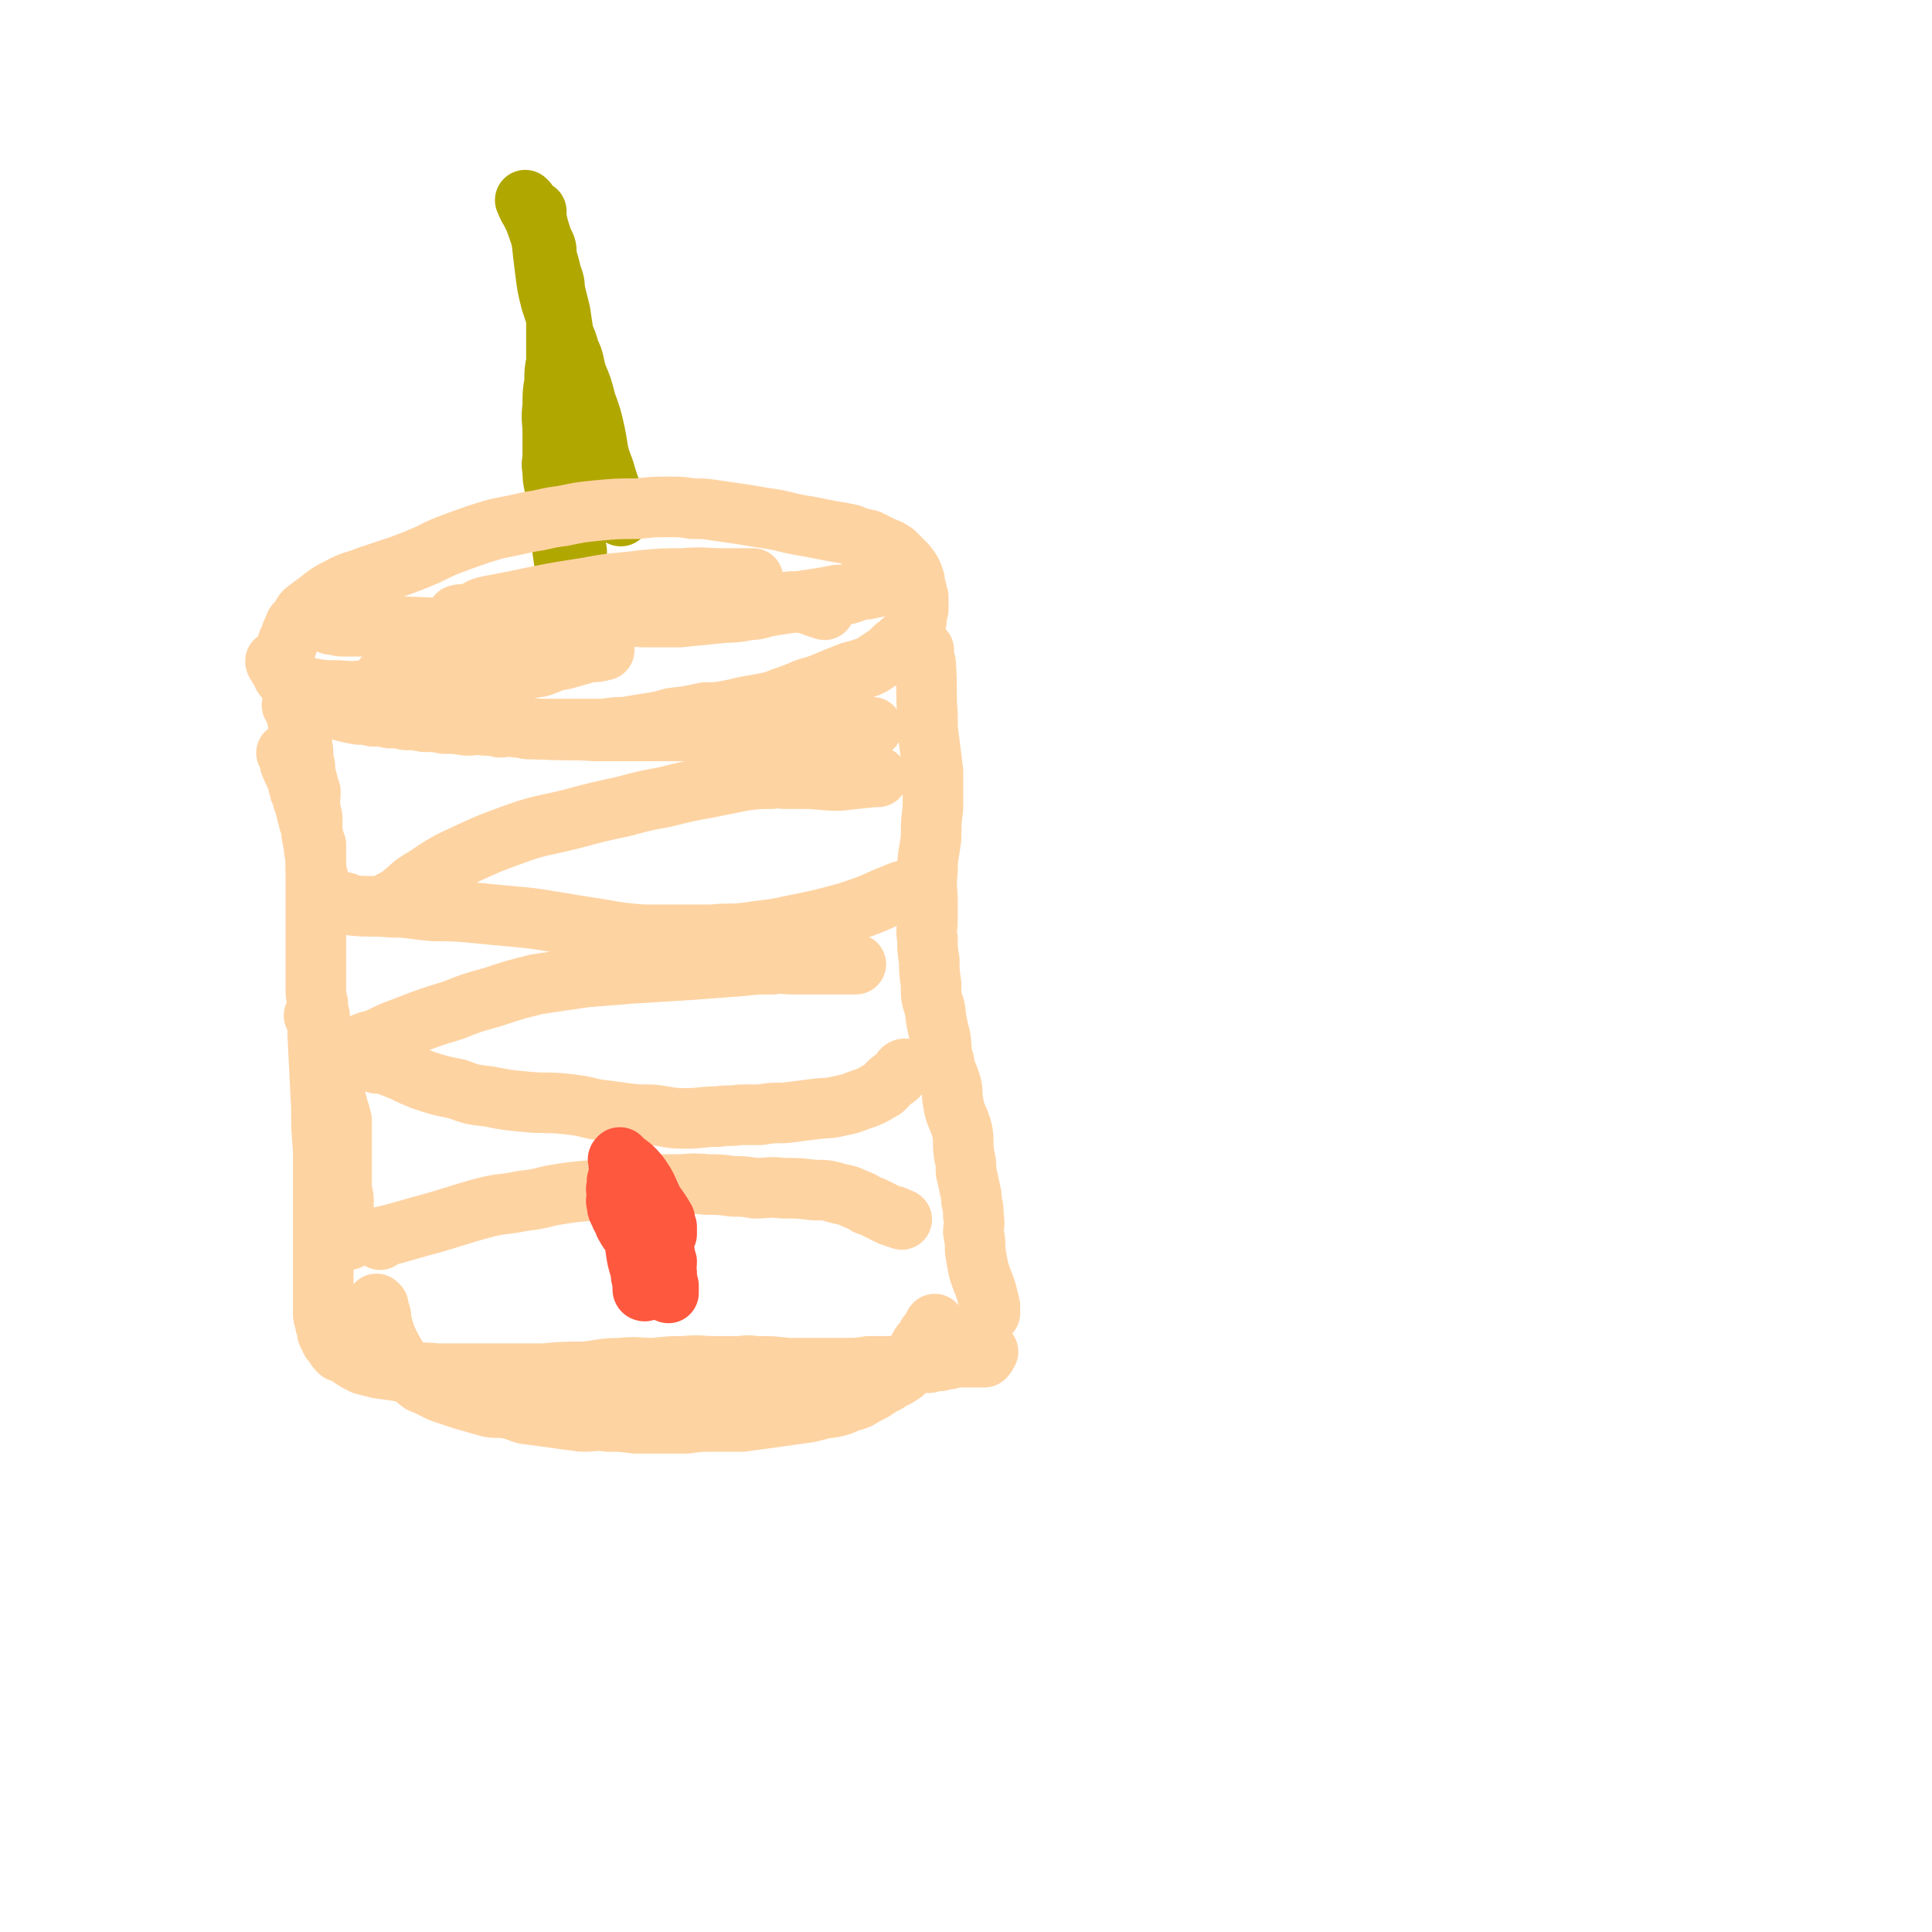 <svg viewBox='0 0 1052 1052' version='1.1' xmlns='http://www.w3.org/2000/svg' xmlns:xlink='http://www.w3.org/1999/xlink'><g fill='none' stroke='#B1A701' stroke-width='33' stroke-linecap='round' stroke-linejoin='round'><path d='M287,110c0,0 -1,-1 -1,-1 1,2 1,3 3,6 1,2 1,2 2,4 3,8 3,8 5,16 3,9 3,9 5,18 1,5 1,5 2,9 1,4 1,4 2,8 1,7 1,7 2,13 0,7 0,7 1,14 0,8 0,8 1,16 0,7 -1,7 0,13 0,7 1,7 2,13 0,5 0,5 1,10 0,5 0,5 1,9 0,3 0,3 0,5 0,3 0,3 0,5 0,2 0,2 0,3 0,1 0,1 0,3 0,0 0,0 0,1 0,1 0,1 0,2 0,0 0,0 0,1 0,2 0,2 0,3 0,2 0,2 0,5 0,2 0,2 0,4 0,2 0,2 0,4 0,2 -1,2 0,4 0,1 0,1 1,2 0,2 0,2 0,3 0,2 0,2 0,3 0,4 0,4 0,8 0,5 0,5 0,10 1,3 0,3 1,6 0,3 0,3 1,5 0,3 0,3 1,5 0,0 0,1 0,1 -1,0 -1,0 -1,0 -1,-3 -1,-3 -2,-6 -1,-5 -1,-5 -3,-10 -1,-7 -2,-7 -3,-14 -1,-7 -1,-7 -2,-14 -1,-9 -1,-9 -2,-18 -1,-7 -1,-7 -2,-14 -1,-5 -1,-5 -1,-9 -1,-4 0,-4 0,-8 0,-6 0,-6 0,-12 0,-7 -1,-7 0,-15 0,-7 0,-7 1,-13 0,-6 0,-6 1,-11 0,-5 0,-5 0,-9 0,-4 0,-4 0,-7 0,-5 0,-5 0,-9 0,-6 0,-6 -1,-12 0,-6 0,-6 -2,-11 -1,-4 -1,-4 -2,-8 -1,-3 0,-4 -1,-7 -1,-2 -1,-2 -2,-4 -1,-1 0,-2 -1,-3 -1,-2 -1,-2 -1,-4 -1,-1 -1,-1 -1,-2 0,-1 0,-1 0,-2 0,-1 0,-1 0,-2 0,0 0,0 0,0 0,-1 0,-2 0,-2 0,1 -1,2 0,3 1,7 2,7 3,13 1,9 1,9 2,17 1,8 1,8 3,16 2,6 2,6 4,12 3,8 4,7 6,15 3,6 2,6 4,13 3,7 3,7 5,15 3,8 3,8 5,17 2,10 1,10 5,20 3,11 4,11 8,22 1,1 0,1 1,3 '/></g>
<g fill='none' stroke='#FED3A2' stroke-width='33' stroke-linecap='round' stroke-linejoin='round'><path d='M151,361c0,0 -1,-1 -1,-1 0,0 0,1 1,2 1,2 1,2 3,4 4,5 4,5 9,10 6,4 6,4 12,7 5,2 5,2 11,4 4,1 4,1 9,2 4,0 4,0 8,1 5,0 5,0 9,1 5,0 5,0 9,1 5,0 5,0 10,1 6,0 6,0 11,1 6,0 6,0 12,1 5,0 5,-1 10,0 4,0 4,0 8,1 4,0 4,-1 9,0 4,0 4,1 8,1 6,0 7,0 13,0 7,0 7,0 14,0 7,0 7,0 13,0 6,-1 6,-1 11,-1 6,-1 6,-1 12,-2 7,-1 7,-1 14,-3 9,-1 9,-1 18,-3 6,0 6,0 12,-1 5,-1 5,-1 9,-2 5,-1 6,-1 11,-2 5,-1 5,-1 10,-3 6,-2 6,-2 13,-5 7,-2 7,-2 14,-5 5,-2 5,-2 10,-4 4,-1 4,-1 7,-2 3,-1 3,-1 5,-2 3,-2 3,-2 6,-4 3,-2 3,-2 5,-4 2,-2 2,-2 4,-3 1,-2 1,-1 3,-3 1,-1 1,-1 3,-3 0,-1 0,-2 1,-3 1,-2 1,-2 2,-4 0,-2 0,-2 0,-4 0,-1 0,-1 1,-2 0,-1 0,-1 0,-3 0,-1 0,-1 0,-2 0,-1 0,-1 0,-2 -1,-2 -1,-2 -1,-4 -1,-3 -1,-3 -1,-5 -1,-3 -1,-3 -2,-5 -2,-3 -2,-3 -5,-6 -2,-2 -2,-2 -4,-4 -3,-2 -3,-2 -6,-3 -4,-2 -4,-2 -8,-4 -5,-1 -5,-1 -10,-3 -5,-1 -5,-1 -11,-2 -5,-1 -5,-1 -10,-2 -6,-1 -6,-1 -11,-2 -8,-2 -8,-2 -15,-3 -6,-1 -6,-1 -12,-2 -7,-1 -7,-1 -14,-2 -6,-1 -6,-1 -13,-1 -6,-1 -6,-1 -13,-1 -8,0 -8,0 -17,1 -11,0 -11,0 -22,1 -10,1 -9,1 -19,3 -9,1 -9,2 -17,3 -9,2 -9,2 -19,4 -10,3 -10,3 -21,7 -8,3 -8,3 -16,7 -7,3 -7,3 -15,6 -9,3 -9,3 -18,6 -7,3 -8,2 -15,6 -6,3 -6,3 -11,7 -4,3 -4,3 -8,6 -2,2 -1,3 -3,5 -2,2 -2,1 -3,4 -1,2 -1,2 -2,5 -1,2 -1,2 -2,5 -1,2 -1,2 -1,5 -1,1 -1,1 -1,3 0,2 0,2 0,4 0,1 0,1 0,2 0,2 0,2 1,3 2,2 2,2 4,3 3,2 4,2 7,2 9,2 10,2 19,2 8,1 8,0 16,0 8,0 8,0 16,-1 10,-1 10,-2 21,-3 10,-1 10,-1 20,-2 5,-1 5,-1 11,-2 6,-1 6,-1 12,-2 6,-2 6,-2 13,-3 6,-2 6,-3 13,-4 7,-2 7,-2 14,-4 4,0 4,0 8,-1 '/><path d='M157,411c0,0 -1,-1 -1,-1 0,0 1,1 1,2 1,2 1,2 1,4 2,5 2,4 4,9 1,2 0,2 1,4 0,2 1,2 1,3 1,2 0,2 1,3 0,1 0,1 1,2 0,2 0,2 1,4 0,2 0,2 1,4 0,2 0,2 1,4 1,3 0,3 1,6 1,2 1,2 2,5 0,2 0,2 0,5 0,3 0,3 0,7 0,2 0,2 1,5 '/><path d='M160,385c0,0 -1,-1 -1,-1 1,1 1,2 2,4 1,4 1,4 2,8 1,7 1,7 2,13 0,4 0,4 1,8 0,4 0,4 1,7 1,4 1,4 2,7 0,5 -1,5 0,9 0,3 1,3 1,6 0,3 0,3 0,6 0,4 0,4 1,9 0,4 1,4 1,8 0,3 0,3 0,6 0,5 0,5 0,9 0,4 0,4 0,9 0,3 0,3 0,7 0,3 0,3 0,5 0,3 0,3 0,6 0,3 0,3 0,6 0,3 0,3 0,6 0,4 0,4 0,8 0,4 0,4 0,7 0,4 0,4 1,8 0,3 0,3 1,7 0,3 0,3 1,7 0,3 0,3 1,6 1,3 0,3 1,6 1,3 1,3 1,5 1,3 1,3 1,6 1,3 0,3 1,5 1,4 1,4 2,7 1,4 1,4 2,8 1,3 1,3 2,7 0,4 0,4 0,7 0,4 0,4 0,7 0,4 0,4 0,7 0,2 0,2 0,5 0,2 0,2 0,5 0,3 0,3 0,6 0,3 1,3 1,6 0,3 0,3 0,6 0,2 0,2 1,5 0,2 0,2 1,4 0,3 0,3 1,7 '/><path d='M503,354c0,0 -1,-1 -1,-1 0,3 1,4 2,8 1,14 0,14 1,28 0,8 0,8 1,15 1,8 1,8 2,16 0,10 0,10 0,20 -1,8 -1,8 -1,16 -1,9 -2,9 -2,19 -1,8 0,8 0,16 0,5 0,5 0,10 0,5 -1,5 0,10 0,6 0,6 1,12 0,6 0,6 1,13 0,7 0,7 2,13 1,8 1,8 3,16 1,7 0,7 2,13 1,7 2,6 4,13 1,4 0,4 1,9 1,8 3,8 5,16 1,6 0,6 1,13 1,4 1,4 1,9 1,4 1,4 2,9 1,4 1,4 1,7 1,4 1,4 1,8 1,5 0,5 0,9 1,5 1,5 1,10 1,6 1,6 2,11 2,6 2,5 4,11 1,4 1,4 2,8 0,2 0,2 0,4 '/><path d='M172,554c0,0 -1,-1 -1,-1 1,2 1,2 2,5 0,3 0,3 0,5 1,20 1,20 2,40 0,11 0,11 1,23 0,10 0,10 0,20 0,8 0,8 0,16 0,4 0,4 0,9 0,5 0,5 0,10 0,1 0,1 0,2 0,2 0,2 0,4 0,3 0,3 0,6 0,3 0,3 0,5 0,2 0,2 0,4 0,2 0,2 0,4 0,2 0,2 0,4 0,2 0,2 0,4 0,3 0,3 1,5 0,2 0,2 1,4 0,2 0,3 1,4 1,3 1,3 3,5 1,2 1,2 3,4 3,1 3,1 6,3 3,2 3,2 7,4 4,1 4,1 8,2 7,1 7,1 14,2 9,1 9,0 18,1 9,0 9,0 19,0 8,0 8,0 16,0 12,0 12,0 23,0 11,-1 11,-1 22,-1 10,-1 10,-2 20,-2 9,-1 9,0 18,0 9,-1 9,-1 17,-1 8,-1 8,0 15,0 7,0 7,0 14,0 4,0 4,-1 9,0 9,0 9,0 18,1 8,0 8,0 17,0 7,0 7,0 14,0 7,0 7,0 13,-1 7,0 7,0 13,0 5,-1 5,-1 11,-1 4,-1 4,-1 9,-1 3,-1 3,-1 6,-1 3,-1 3,-1 5,-1 2,-1 2,-1 3,-1 2,-1 2,0 3,0 2,0 2,0 3,0 1,0 1,0 2,0 1,0 1,0 1,0 1,0 1,0 2,0 1,0 1,0 1,0 1,0 1,0 1,0 1,0 1,0 2,0 0,0 0,0 1,0 0,0 0,0 0,0 2,-2 1,-2 2,-3 '/><path d='M206,711c0,0 -1,-1 -1,-1 0,1 1,2 2,5 1,3 0,3 1,6 2,7 2,7 5,13 4,7 4,7 9,13 2,2 2,2 5,4 2,2 2,2 5,3 4,2 4,2 8,4 6,2 6,2 12,4 7,2 7,2 14,4 5,1 6,0 11,1 5,1 5,2 10,3 8,1 8,1 15,2 7,1 7,1 15,2 7,0 7,-1 14,0 7,0 7,0 15,1 7,0 7,0 14,0 7,0 7,0 14,0 7,-1 7,-1 15,-1 8,0 8,0 15,0 8,-1 7,-1 15,-2 7,-1 7,-1 14,-2 8,-1 8,-1 15,-3 8,-1 8,-1 15,-4 5,-1 5,-2 9,-4 4,-2 4,-2 8,-5 3,-1 3,-1 5,-3 3,-1 3,-1 6,-3 2,-1 1,-2 3,-4 1,-2 2,-2 3,-4 1,-1 1,-1 2,-3 1,-2 1,-2 2,-4 1,-2 2,-2 3,-4 1,-2 1,-2 2,-3 1,-2 2,-2 2,-3 1,-1 0,-1 1,-2 '/><path d='M207,675c0,0 -1,-1 -1,-1 3,-1 4,-1 8,-2 7,-2 7,-2 14,-4 19,-5 19,-6 38,-11 9,-2 9,-1 18,-3 8,-1 8,-1 16,-3 12,-2 12,-2 25,-3 9,-2 9,-2 18,-3 5,-1 5,0 10,0 7,0 7,0 14,0 9,0 9,-1 18,0 7,0 7,0 14,1 6,0 6,0 12,1 8,0 8,-1 15,0 9,0 9,0 17,1 7,0 7,0 14,2 5,1 5,1 9,3 3,1 3,1 6,3 3,1 3,1 5,2 2,1 2,1 4,2 2,1 2,1 4,2 2,0 2,0 3,1 1,0 1,0 3,1 '/><path d='M205,579c0,0 -1,-1 -1,-1 3,0 4,0 7,2 9,3 9,4 19,8 9,3 9,3 19,5 8,3 8,3 17,4 10,2 10,2 21,3 10,1 10,0 20,1 9,1 9,1 17,3 8,1 8,1 15,2 8,1 8,1 16,1 9,1 9,2 18,2 9,0 9,-1 18,-1 6,-1 6,0 12,-1 5,0 5,0 11,0 6,-1 6,-1 13,-1 8,-1 8,-1 16,-2 7,-1 7,0 15,-2 5,-1 5,-1 10,-3 6,-2 6,-2 11,-5 4,-2 3,-3 7,-6 3,-2 3,-2 5,-5 1,-1 1,-1 2,-1 '/><path d='M197,570c0,0 -1,-1 -1,-1 4,-2 5,-2 9,-3 8,-4 8,-4 16,-7 13,-5 13,-5 26,-9 10,-4 10,-4 21,-7 12,-4 12,-4 24,-7 13,-2 13,-2 27,-4 12,-1 13,-1 25,-2 16,-1 16,-1 32,-2 14,-1 14,-1 27,-2 9,-1 9,-1 18,-1 5,-1 5,0 10,0 9,0 9,0 19,0 6,0 6,0 12,0 2,0 2,0 3,0 0,0 0,0 1,0 '/><path d='M186,492c0,0 -1,-1 -1,-1 3,0 4,1 7,2 10,1 10,0 21,1 11,0 11,1 23,2 11,0 11,0 22,1 10,1 10,1 21,2 11,1 11,1 23,3 12,2 12,2 25,4 11,2 11,2 23,3 10,0 10,0 19,0 10,0 10,0 19,0 9,-1 9,0 18,-1 12,-2 12,-1 25,-4 15,-3 15,-3 30,-7 12,-4 12,-4 23,-9 4,-1 4,-2 8,-3 '/><path d='M212,493c0,0 -1,0 -1,-1 3,-2 4,-2 7,-4 6,-5 6,-6 13,-10 12,-8 12,-8 25,-14 11,-5 11,-5 22,-9 16,-6 17,-5 33,-9 15,-4 15,-4 29,-7 11,-3 11,-3 22,-5 12,-3 12,-3 23,-5 10,-2 10,-2 20,-4 8,-1 8,-1 15,-1 4,-1 4,0 8,0 5,0 5,0 10,0 9,0 9,1 19,1 9,-1 9,-1 19,-2 1,0 1,0 2,0 '/><path d='M210,370c0,0 -1,-1 -1,-1 2,1 3,2 6,3 9,4 9,4 19,8 9,4 9,4 19,7 10,4 10,3 20,6 10,2 10,3 21,4 15,1 15,0 30,1 14,0 14,0 28,0 9,0 9,0 19,0 7,0 7,0 14,0 7,0 7,-1 15,0 7,0 7,0 15,1 9,0 9,1 18,1 11,0 11,0 21,-1 8,0 8,-1 15,-2 3,0 3,-1 6,-1 '/><path d='M192,383c0,0 -1,-1 -1,-1 0,0 0,1 1,1 10,-4 10,-4 21,-8 13,-5 13,-5 27,-10 11,-4 11,-3 22,-8 11,-4 11,-4 22,-8 10,-4 10,-4 20,-7 9,-3 10,-2 19,-4 8,-3 8,-3 16,-5 7,-2 7,-2 15,-2 7,-1 7,0 15,0 9,0 9,0 19,0 7,0 7,-1 15,-1 6,-1 6,-1 13,-2 4,0 4,0 9,0 5,0 5,-1 10,0 7,1 7,2 14,4 '/><path d='M180,340c0,0 -1,-1 -1,-1 3,0 4,2 7,2 9,0 9,0 18,0 22,0 22,1 45,1 16,0 16,0 33,-1 11,-1 11,-1 23,-2 10,-1 10,0 19,-1 7,-1 7,-2 14,-2 7,-1 7,0 14,0 4,0 4,0 8,0 5,0 5,0 10,0 10,-1 10,-1 20,-2 9,-1 9,0 18,-2 6,0 5,-1 11,-2 6,-1 6,-1 13,-2 6,-1 6,-1 13,-2 6,-1 6,-1 11,-2 4,0 4,0 7,-1 3,-1 3,-1 5,-2 4,0 4,0 7,-1 0,0 0,0 1,0 '/><path d='M250,336c0,0 -1,-1 -1,-1 3,-1 4,0 8,-1 4,-2 4,-3 9,-4 27,-5 27,-6 54,-10 15,-3 15,-2 30,-4 11,-1 11,-1 22,-1 11,-1 11,0 22,0 8,0 8,0 16,0 '/></g>
<g fill='none' stroke='#FE583F' stroke-width='33' stroke-linecap='round' stroke-linejoin='round'><path d='M351,703c0,0 -1,0 -1,-1 0,-2 0,-2 0,-4 -1,-3 -1,-3 -1,-6 -2,-6 -2,-6 -3,-13 0,-2 0,-2 0,-3 -1,-1 -1,-1 -1,-3 -1,-2 0,-2 0,-4 -1,-4 -2,-4 -1,-7 0,-1 1,-2 1,-2 1,0 0,1 1,2 1,1 1,1 2,3 1,2 1,2 2,4 1,2 1,2 2,4 1,1 1,1 1,3 1,2 1,2 1,3 0,1 0,1 1,2 0,1 0,1 1,2 0,1 0,1 0,2 0,1 0,1 0,1 -2,-1 -3,-1 -4,-2 -2,-2 -2,-3 -3,-5 -3,-4 -3,-3 -5,-7 -2,-2 -2,-2 -3,-4 -2,-3 -1,-3 -3,-6 -1,-3 -2,-3 -2,-6 -1,-3 0,-3 0,-6 0,-2 -1,-2 0,-4 0,-1 0,-1 0,-1 1,-1 2,0 2,0 3,3 3,4 6,7 3,3 3,3 6,6 3,3 3,4 5,7 1,2 2,2 3,4 0,1 0,2 1,4 0,1 0,1 1,3 0,1 0,3 0,3 -1,0 -2,-2 -3,-3 -3,-5 -3,-5 -6,-10 -4,-7 -4,-7 -8,-15 -3,-5 -3,-5 -5,-10 -1,-3 -1,-3 -1,-7 0,-1 0,-1 0,-2 0,0 -1,-1 0,-1 0,-1 1,-1 1,0 5,4 6,4 10,9 5,7 4,7 8,15 3,4 3,4 6,9 0,1 0,2 1,4 0,1 0,1 0,2 0,1 0,1 0,2 -1,1 -1,1 -1,2 -2,1 -2,1 -4,2 -1,0 -2,0 -3,-1 -4,-3 -4,-3 -7,-8 -4,-5 -4,-5 -7,-11 -2,-3 -2,-3 -3,-6 -1,-2 -1,-2 -1,-4 -1,-2 -1,-2 -1,-3 0,0 0,0 1,1 2,3 2,3 4,6 3,4 3,4 7,7 2,4 2,3 5,7 1,1 0,2 2,4 0,1 1,1 2,2 0,1 0,1 0,2 '/><path d='M353,655c0,0 -1,-1 -1,-1 1,1 2,2 3,4 1,2 0,2 1,4 3,10 3,10 6,21 0,1 -1,1 0,2 0,1 0,1 1,2 0,3 -1,3 0,6 0,3 0,3 1,7 0,2 0,3 0,4 0,0 -1,0 -1,-1 -1,-1 -1,-2 -2,-3 -2,-3 -2,-3 -4,-7 -2,-5 -3,-5 -4,-10 -2,-6 -2,-6 -3,-11 -1,-3 -1,-3 -1,-5 -1,-2 0,-2 0,-3 0,-1 0,-1 0,-2 0,0 0,0 0,0 '/></g>
</svg>